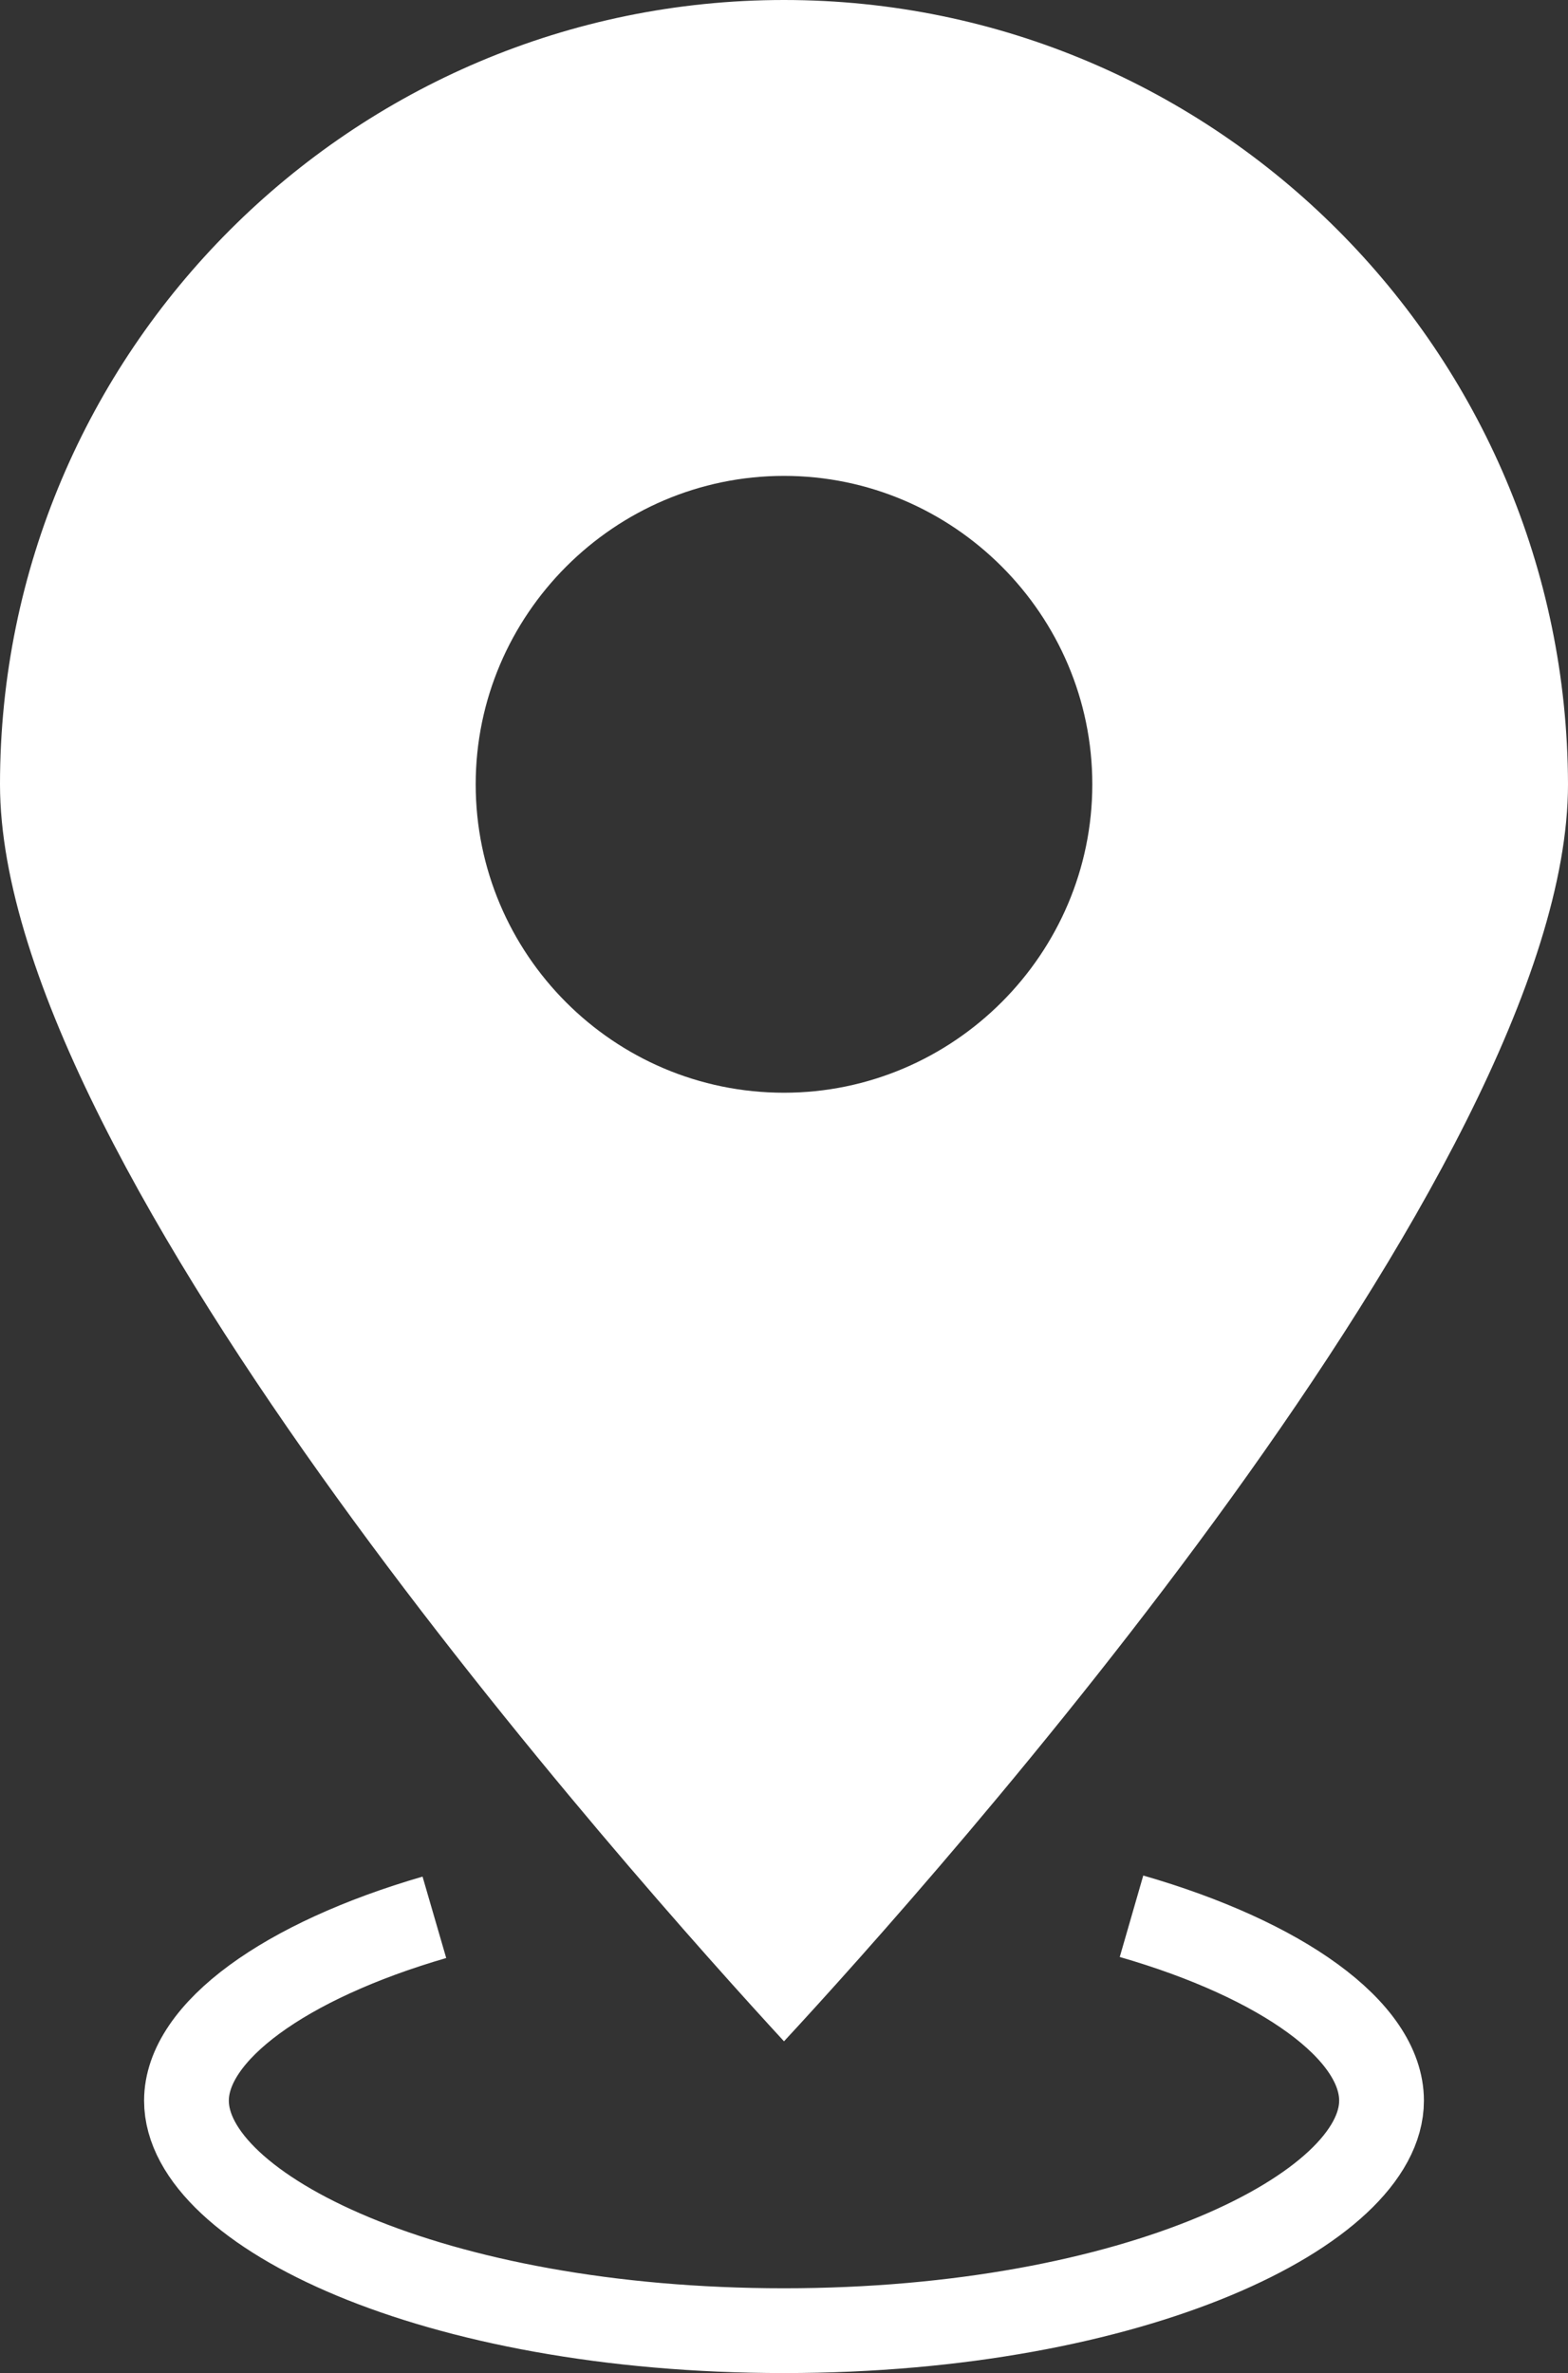 <?xml version="1.0" encoding="UTF-8"?><svg id="_レイヤー_2" xmlns="http://www.w3.org/2000/svg" viewBox="0 0 14.8 22.39"><rect x="0" y="0" width="14.8" height="22.39" fill="#333333" stroke="none"/><defs><style>.cls-1{fill:none;stroke:#fff;stroke-miterlimit:10;stroke-width:.8px;}.cls-2{fill:#fff;}</style></defs><g id="_レイヤー_2-2"><g id="artwork"><g><path class="cls-1" d="M4.1,18.09c-1.41,.41-2.34,1.08-2.34,1.73,0,1.03,2.32,2.17,5.64,2.17s5.64-1.15,5.64-2.17c0-.66-.94-1.33-2.36-1.74"/><path class="cls-2" d="M7.4,0C3.32,0,0,3.32,0,7.4c0,3.64,6.01,10.35,7.4,11.86,1.39-1.5,7.4-8.22,7.4-11.86-.01-4.08-3.32-7.4-7.4-7.4Zm0,10.31c-1.61,0-2.91-1.31-2.91-2.91s1.31-2.91,2.91-2.91,2.91,1.31,2.91,2.91-1.31,2.91-2.91,2.91Z"/></g></g></g></svg>